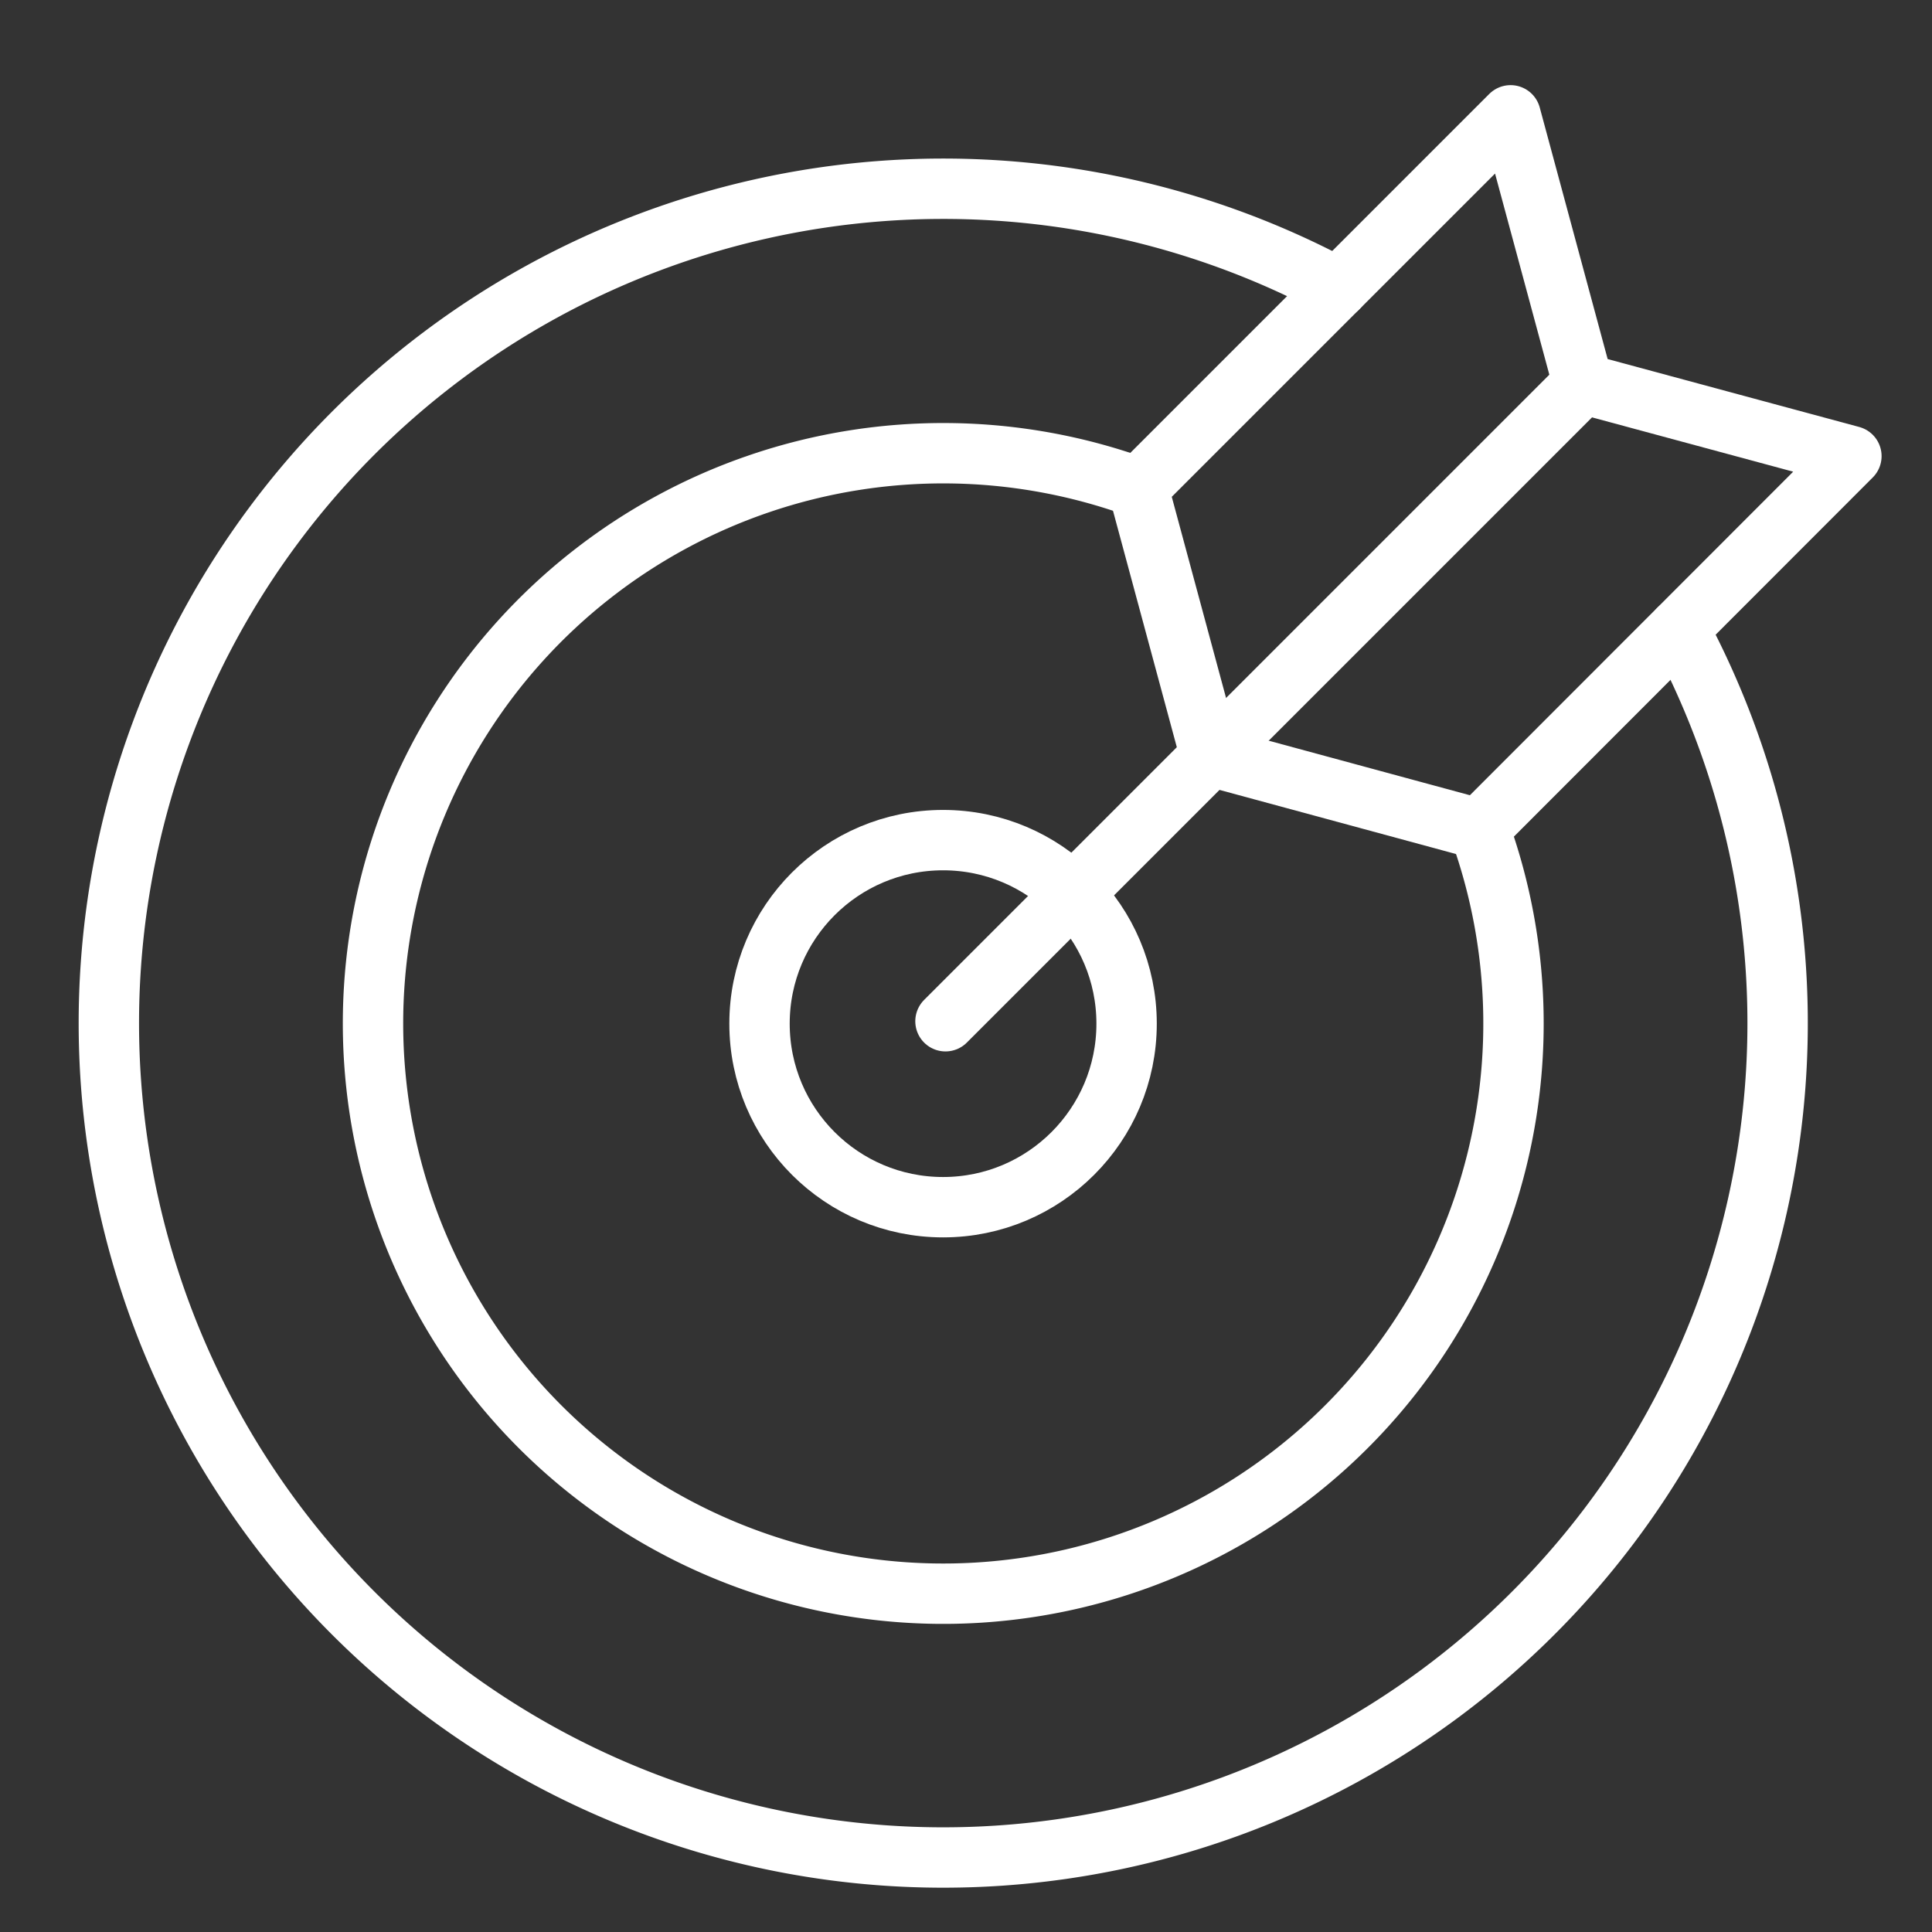 <svg xmlns="http://www.w3.org/2000/svg" id="Layer_1" data-name="Layer 1" viewBox="0 0 64 64"><rect x="0" y="0" width="64" height="64" fill="#333333" stroke="none"/><defs><style>.cls-1{fill:none;stroke:#fff;stroke-linecap:round;stroke-linejoin:round;stroke-width:2px;}</style></defs><polygon class="cls-1" points="37.7 16.16 40.1 25.05 48.99 27.46 61.33 15.11 52.44 12.71 50.04 3.82 37.7 16.16"></polygon><line class="cls-1" x1="31.32" y1="33.83" x2="52.44" y2="12.71"></line><circle class="cls-1" cx="31.24" cy="33.91" r="6.08"></circle><path class="cls-1" d="M49,27.45a18.89,18.89,0,1,1-11.3-11.3"></path><path class="cls-1" d="M55.61,20.84A27.64,27.64,0,1,1,44.32,9.54"></path></svg>